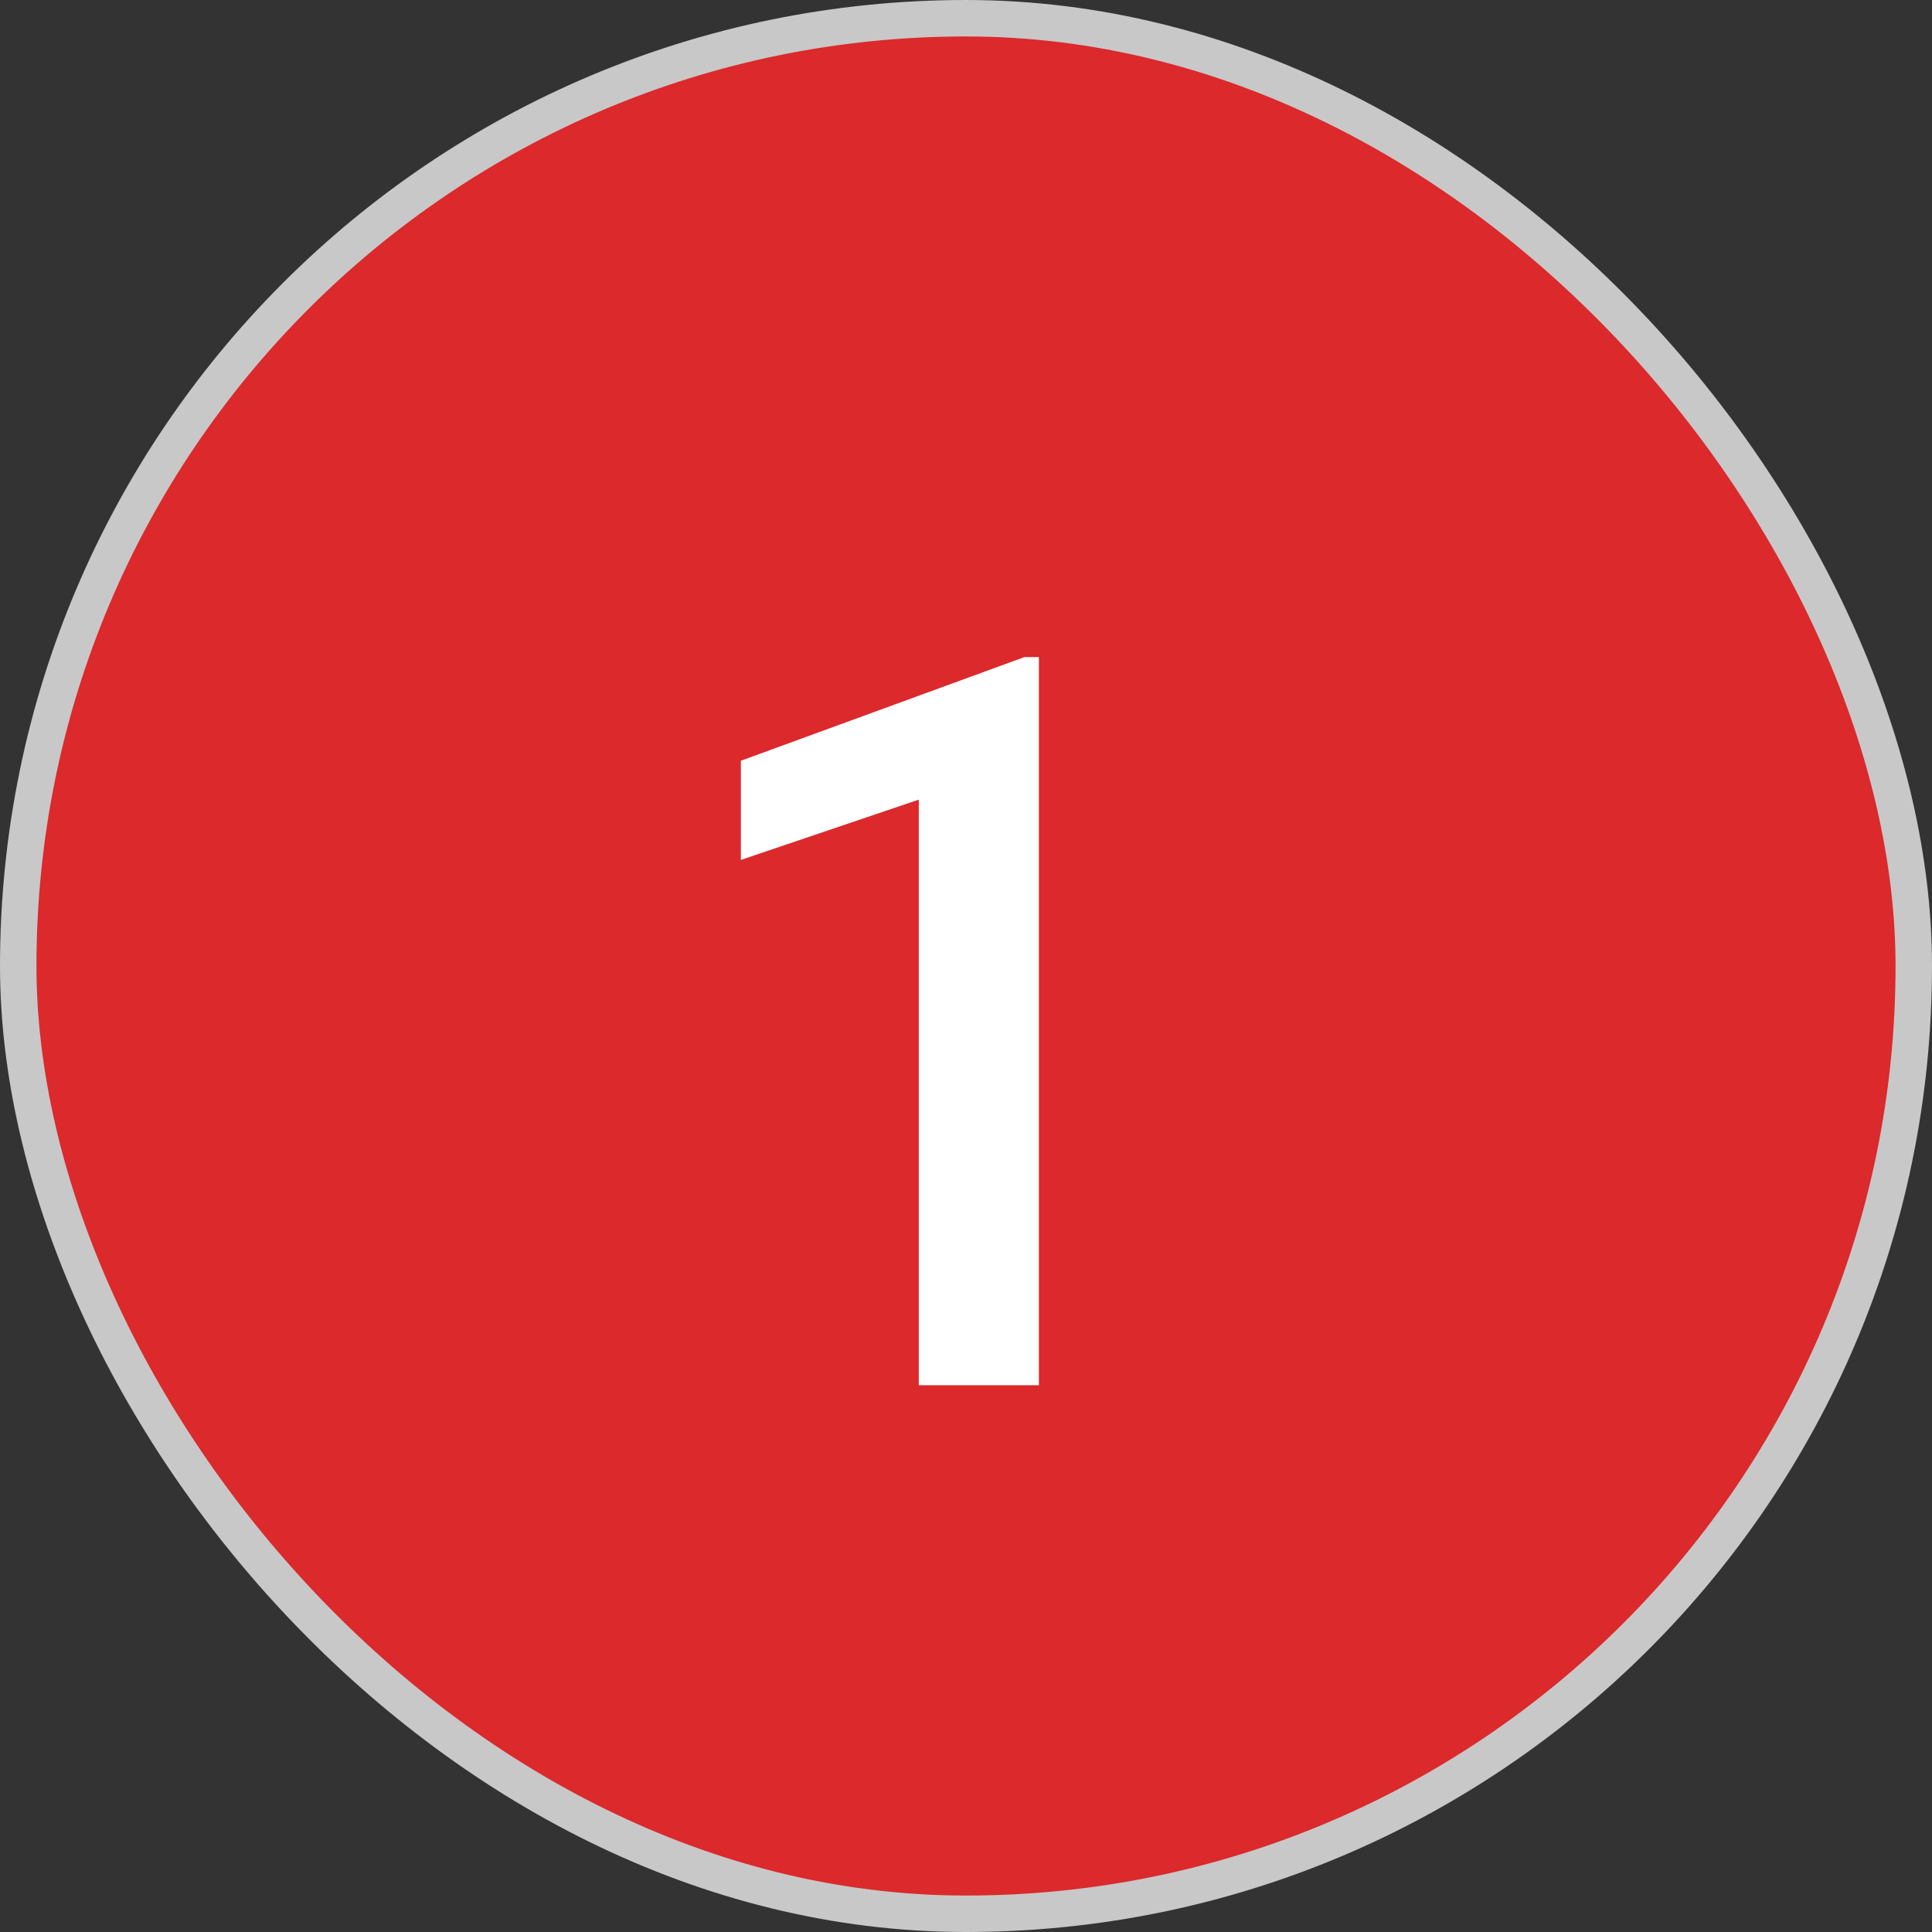 <?xml version="1.0" encoding="UTF-8"?> <svg xmlns="http://www.w3.org/2000/svg" width="53" height="53" viewBox="0 0 53 53" fill="none"><rect x="0" y="0" width="53" height="53" fill="#333333" stroke="none"/><rect x="0.5" y="0.5" width="52" height="52" rx="26" fill="#DB292C" stroke="#C8C8C8"></rect><path d="M28.5 18.025V38H25.205V21.936L20.324 23.59V20.869L28.104 18.025H28.5Z" fill="white"></path></svg> 